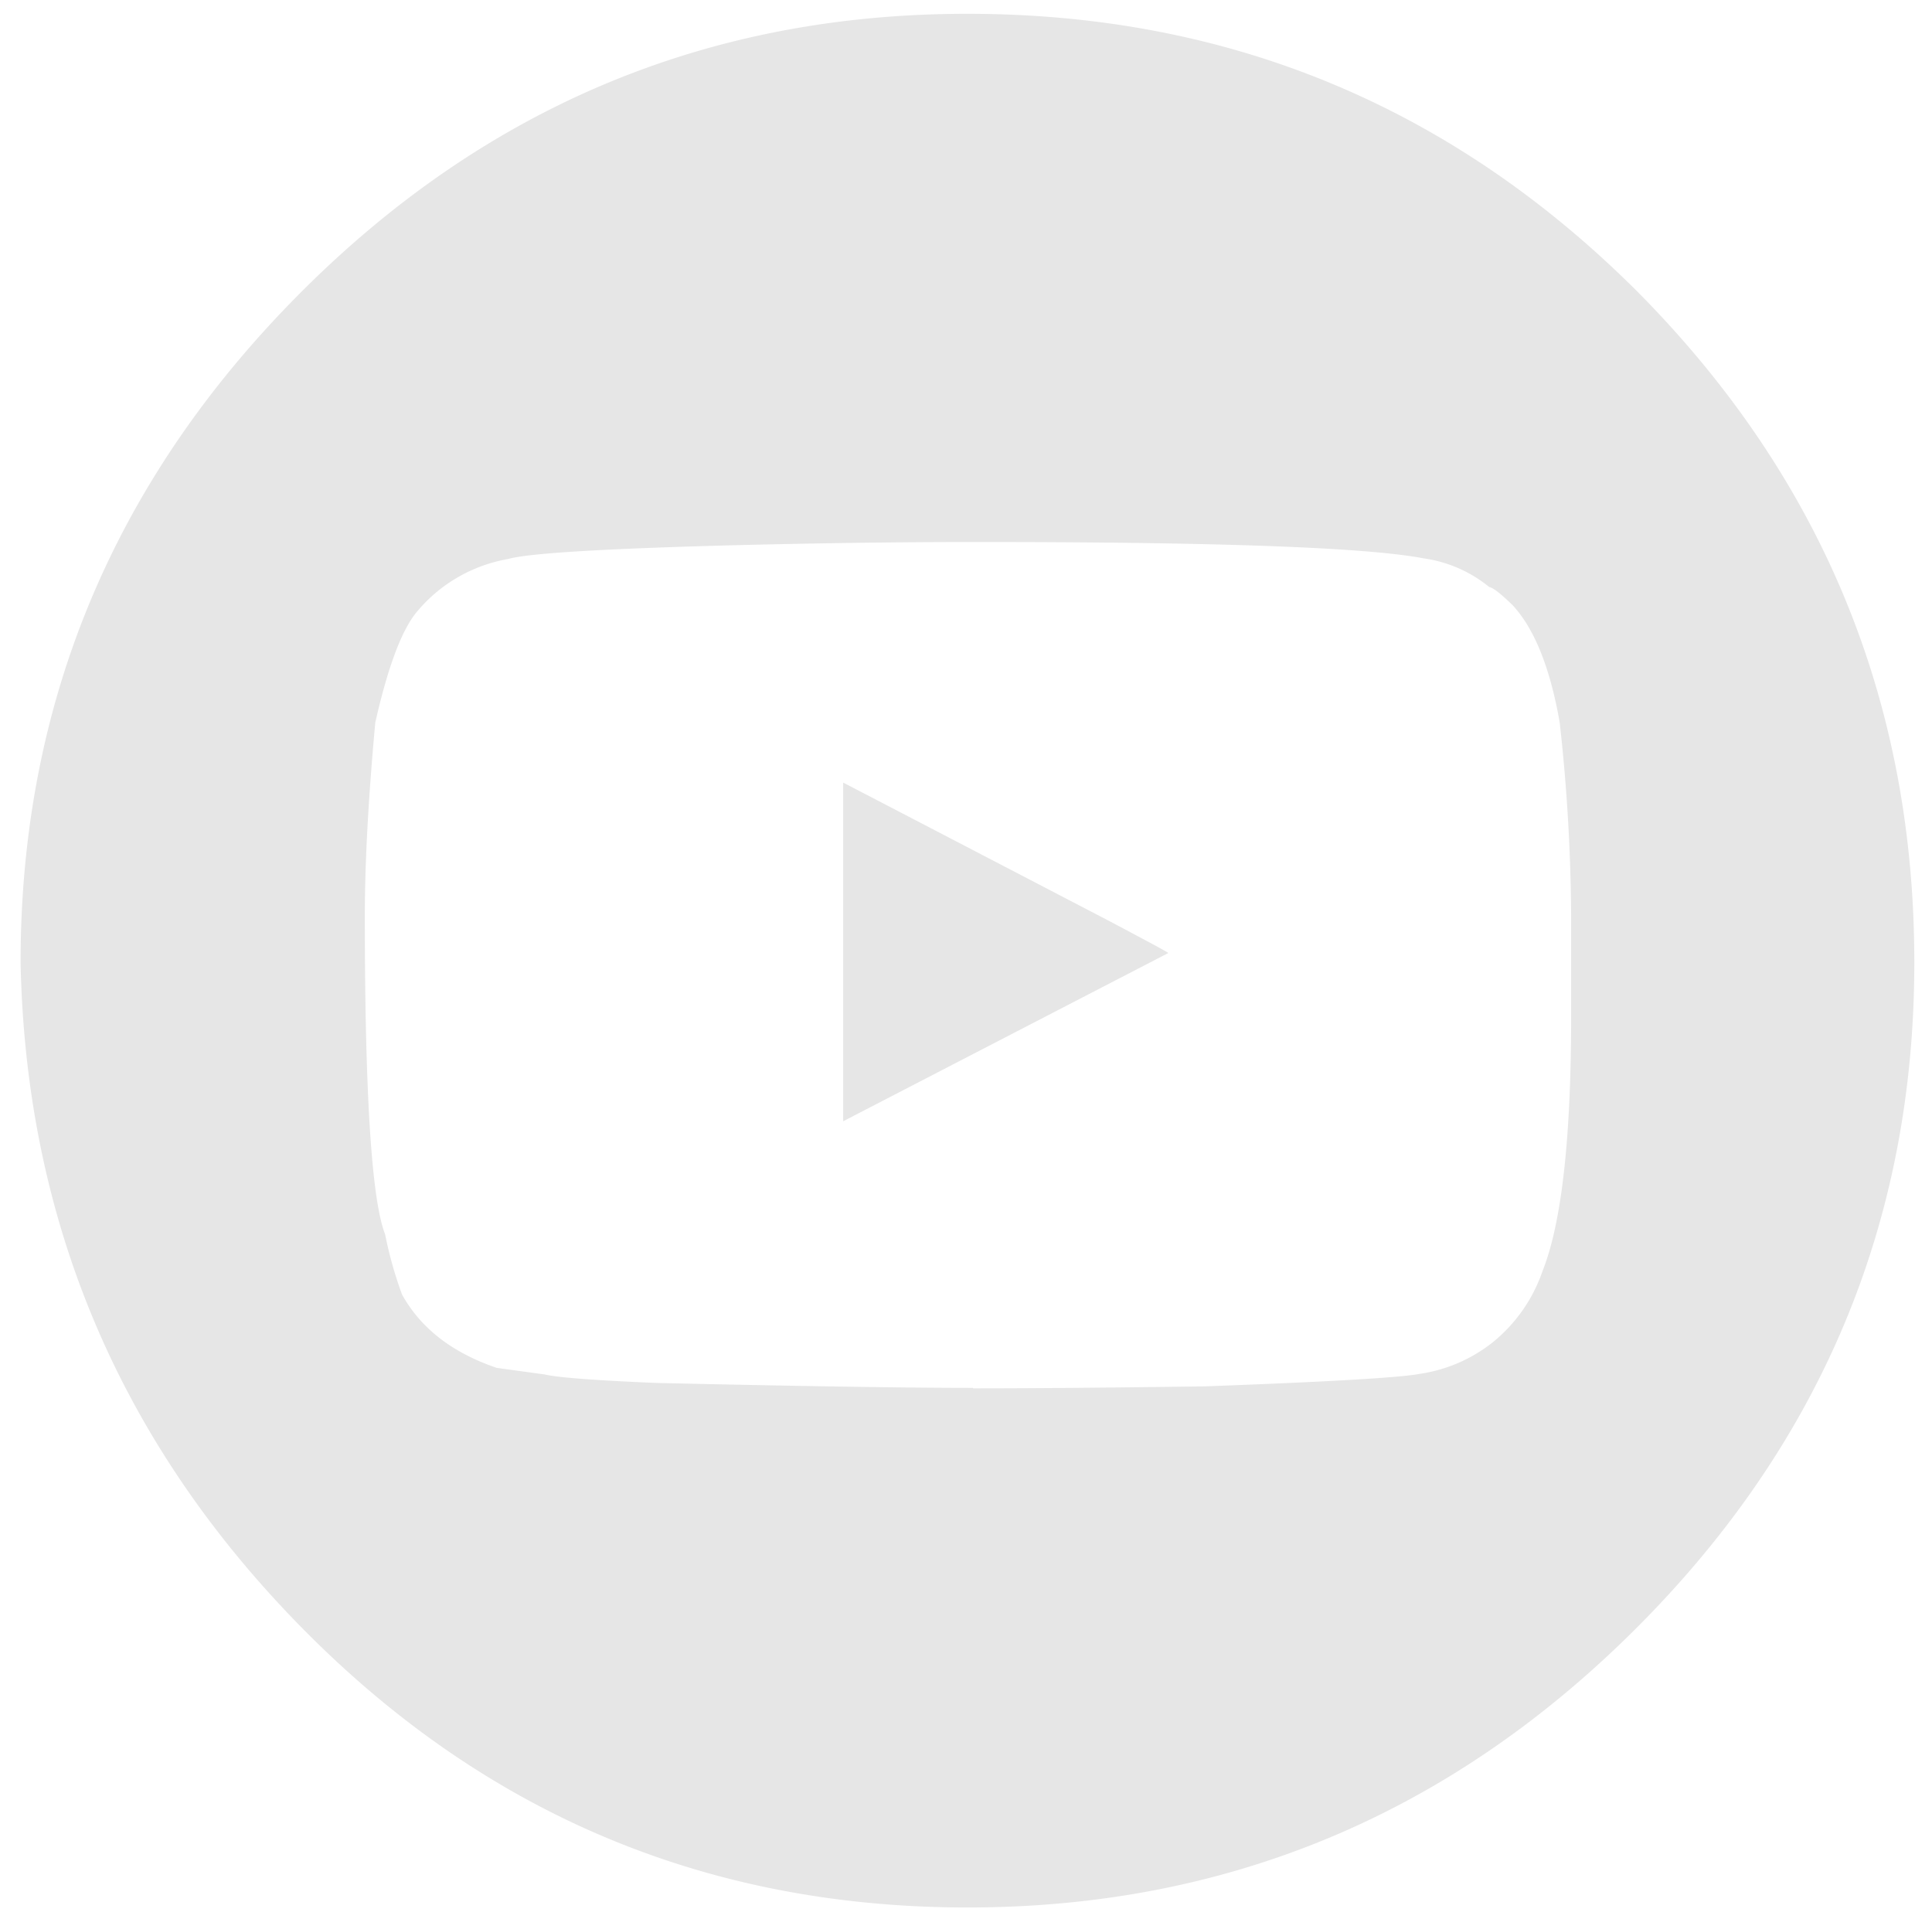 <svg xmlns="http://www.w3.org/2000/svg" viewBox="0 0 293.8 291.8"><path fill="#e6e6e6" d="M148,211.11q13.56,0,35.2-.3c18.92-.69,29.79-1.34,32.62-1.89A23.22,23.22,0,0,0,227,204.11a23.84,23.84,0,0,0,7.55-10.77q4.4-11,4.37-39v-15a274.58,274.58,0,0,0-1.74-29.49Q235,97.37,230,92c-1.79-1.74-2.93-2.63-3.52-2.73a20.27,20.27,0,0,0-10-4.37q-13.26-2.53-69.36-2.48c-9.73,0-20.9.14-33.61.44Q81.95,83.65,77.28,85a23.25,23.25,0,0,0-14.1,8.29c-2.24,2.88-4.27,8.44-6.11,16.58-1,10.92-1.59,20.8-1.59,29.49q0,40.44,3.08,48.31a61,61,0,0,0,2.58,9.18C64,202,68.79,205.7,75.54,208l7.3,1c1.84.45,7.5.9,17,1.29q33,.75,48.1.75ZM128.22,170.5V119q.89.45,40.56,21.1c5.9,3.13,8.88,4.72,8.88,4.82L128.22,170.5ZM248.91,44.25q42.22,42.52,42.2,102.12,0,59.06-42.45,101.38t-101.53,42.3q-59.2,0-101-42.3t-43-101.38q0-59.06,42.39-101.68T147.13,2.1q59.51,0,101.78,42.15Z"/></svg>